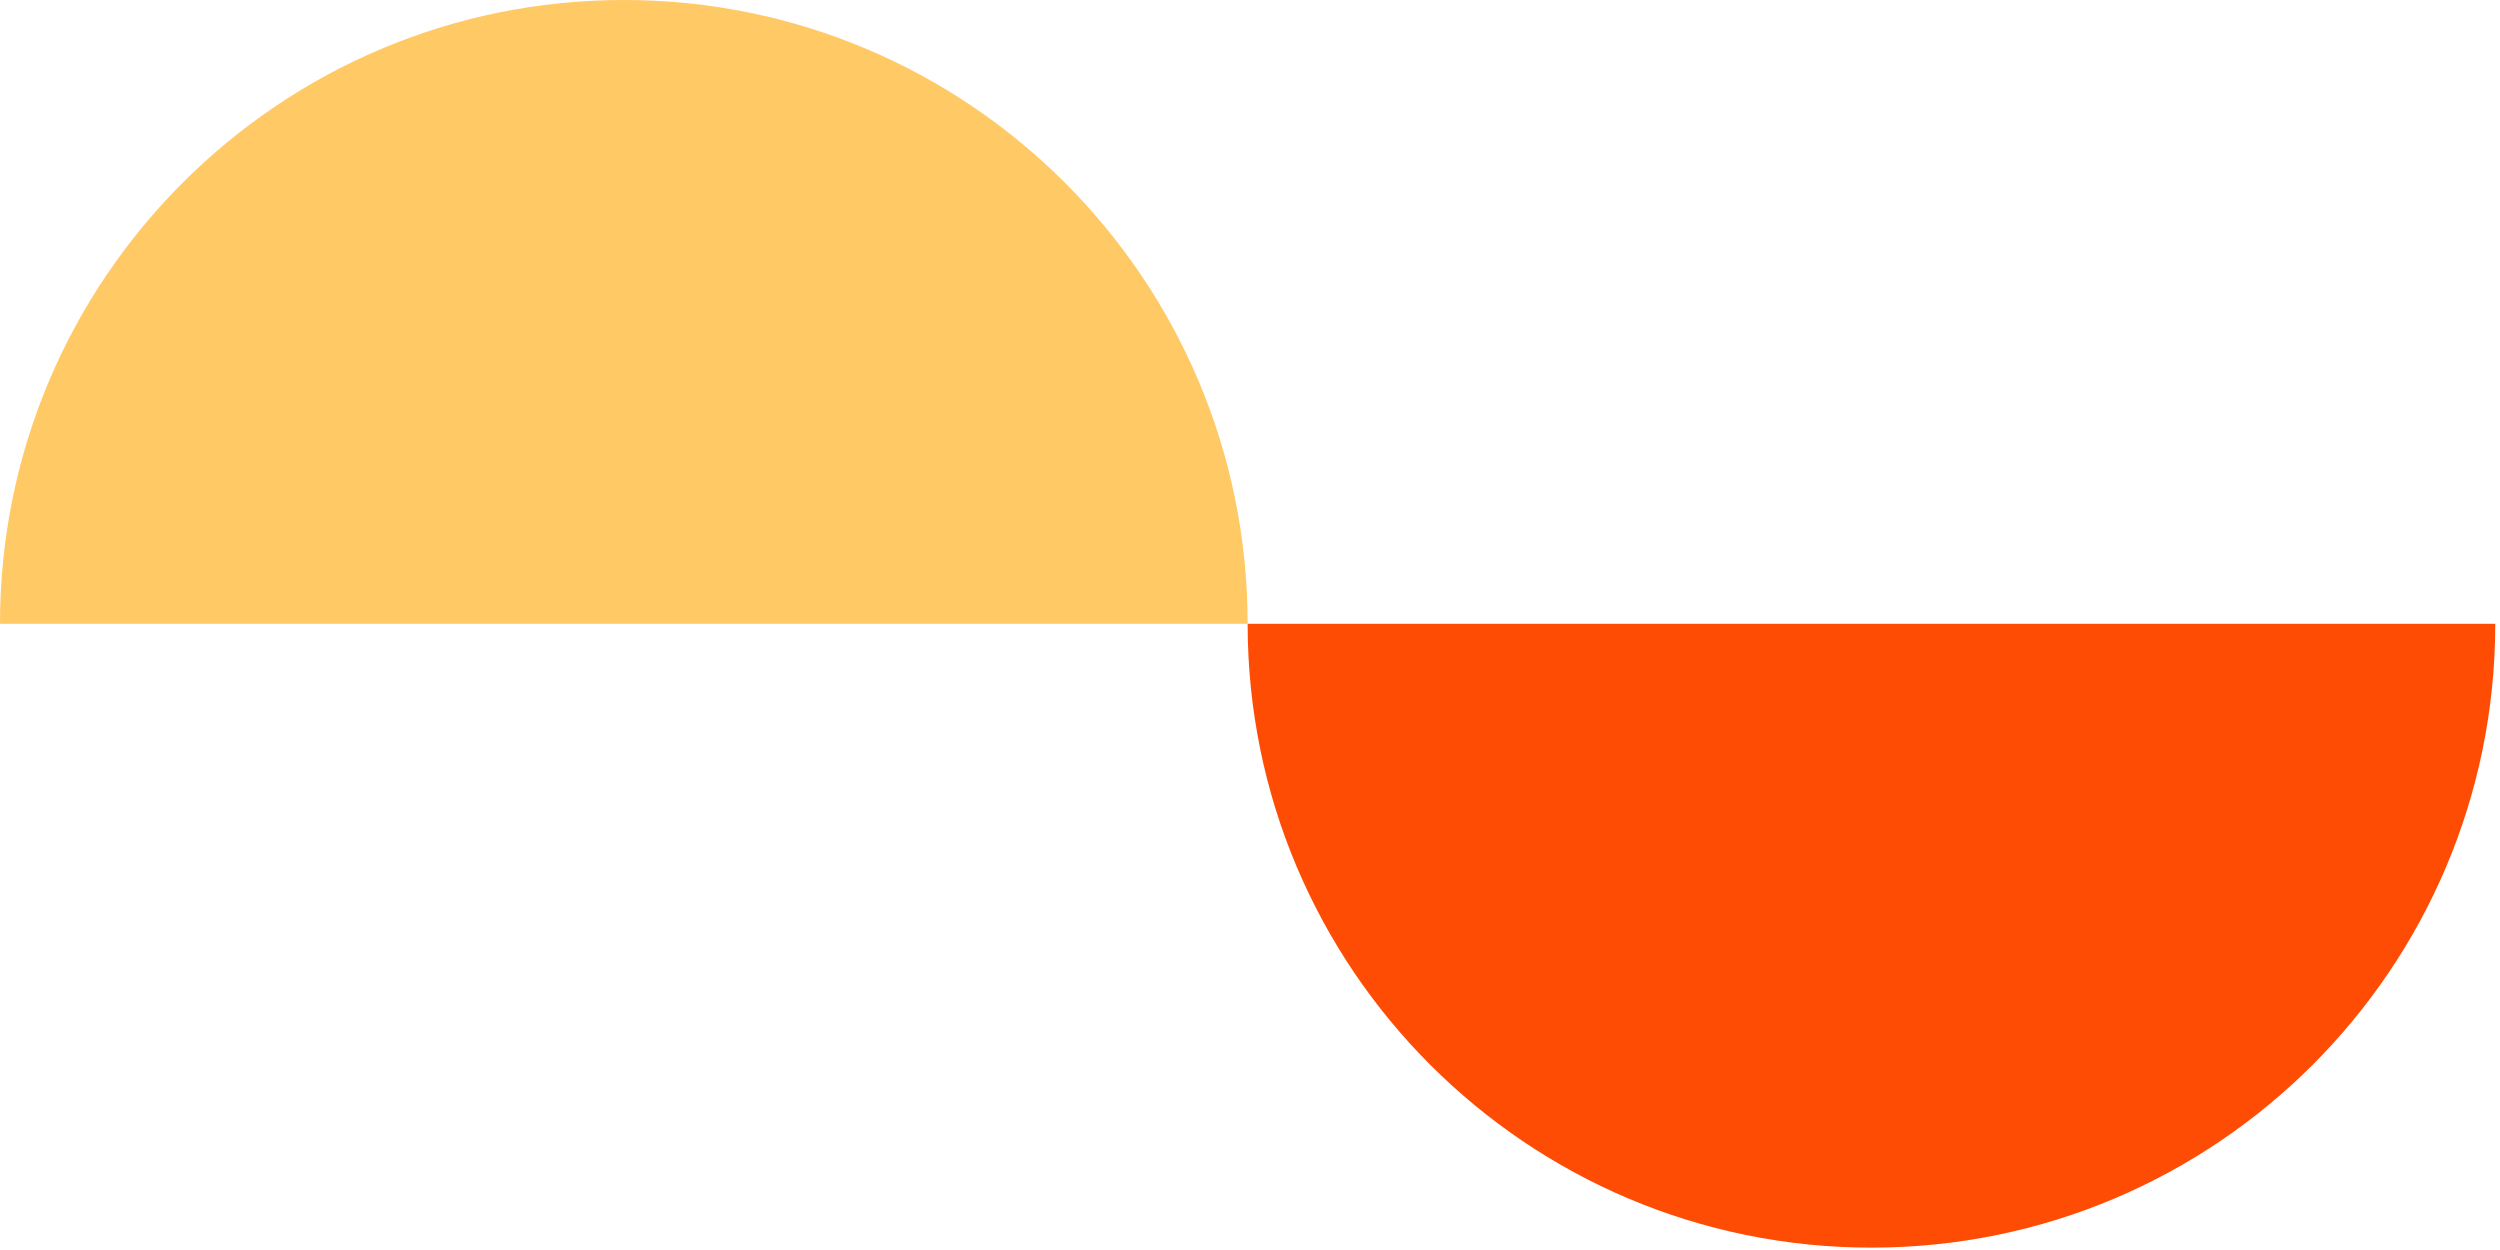 <?xml version="1.0" encoding="UTF-8"?> <svg xmlns="http://www.w3.org/2000/svg" width="392" height="196" viewBox="0 0 392 196" fill="none"><path fill-rule="evenodd" clip-rule="evenodd" d="M195.629 97.814C195.629 97.814 195.629 97.814 195.629 97.814C195.629 43.793 151.836 -1.91425e-06 97.815 -4.2756e-06C43.793 -6.63695e-06 0 43.793 0 97.814L195.629 97.814Z" fill="#FFC965"></path><path fill-rule="evenodd" clip-rule="evenodd" d="M195.629 97.814C195.629 97.814 195.629 97.815 195.629 97.815C195.629 151.836 239.422 195.629 293.443 195.629C347.465 195.629 391.258 151.836 391.258 97.815L195.629 97.814Z" fill="#FE4C04"></path></svg> 